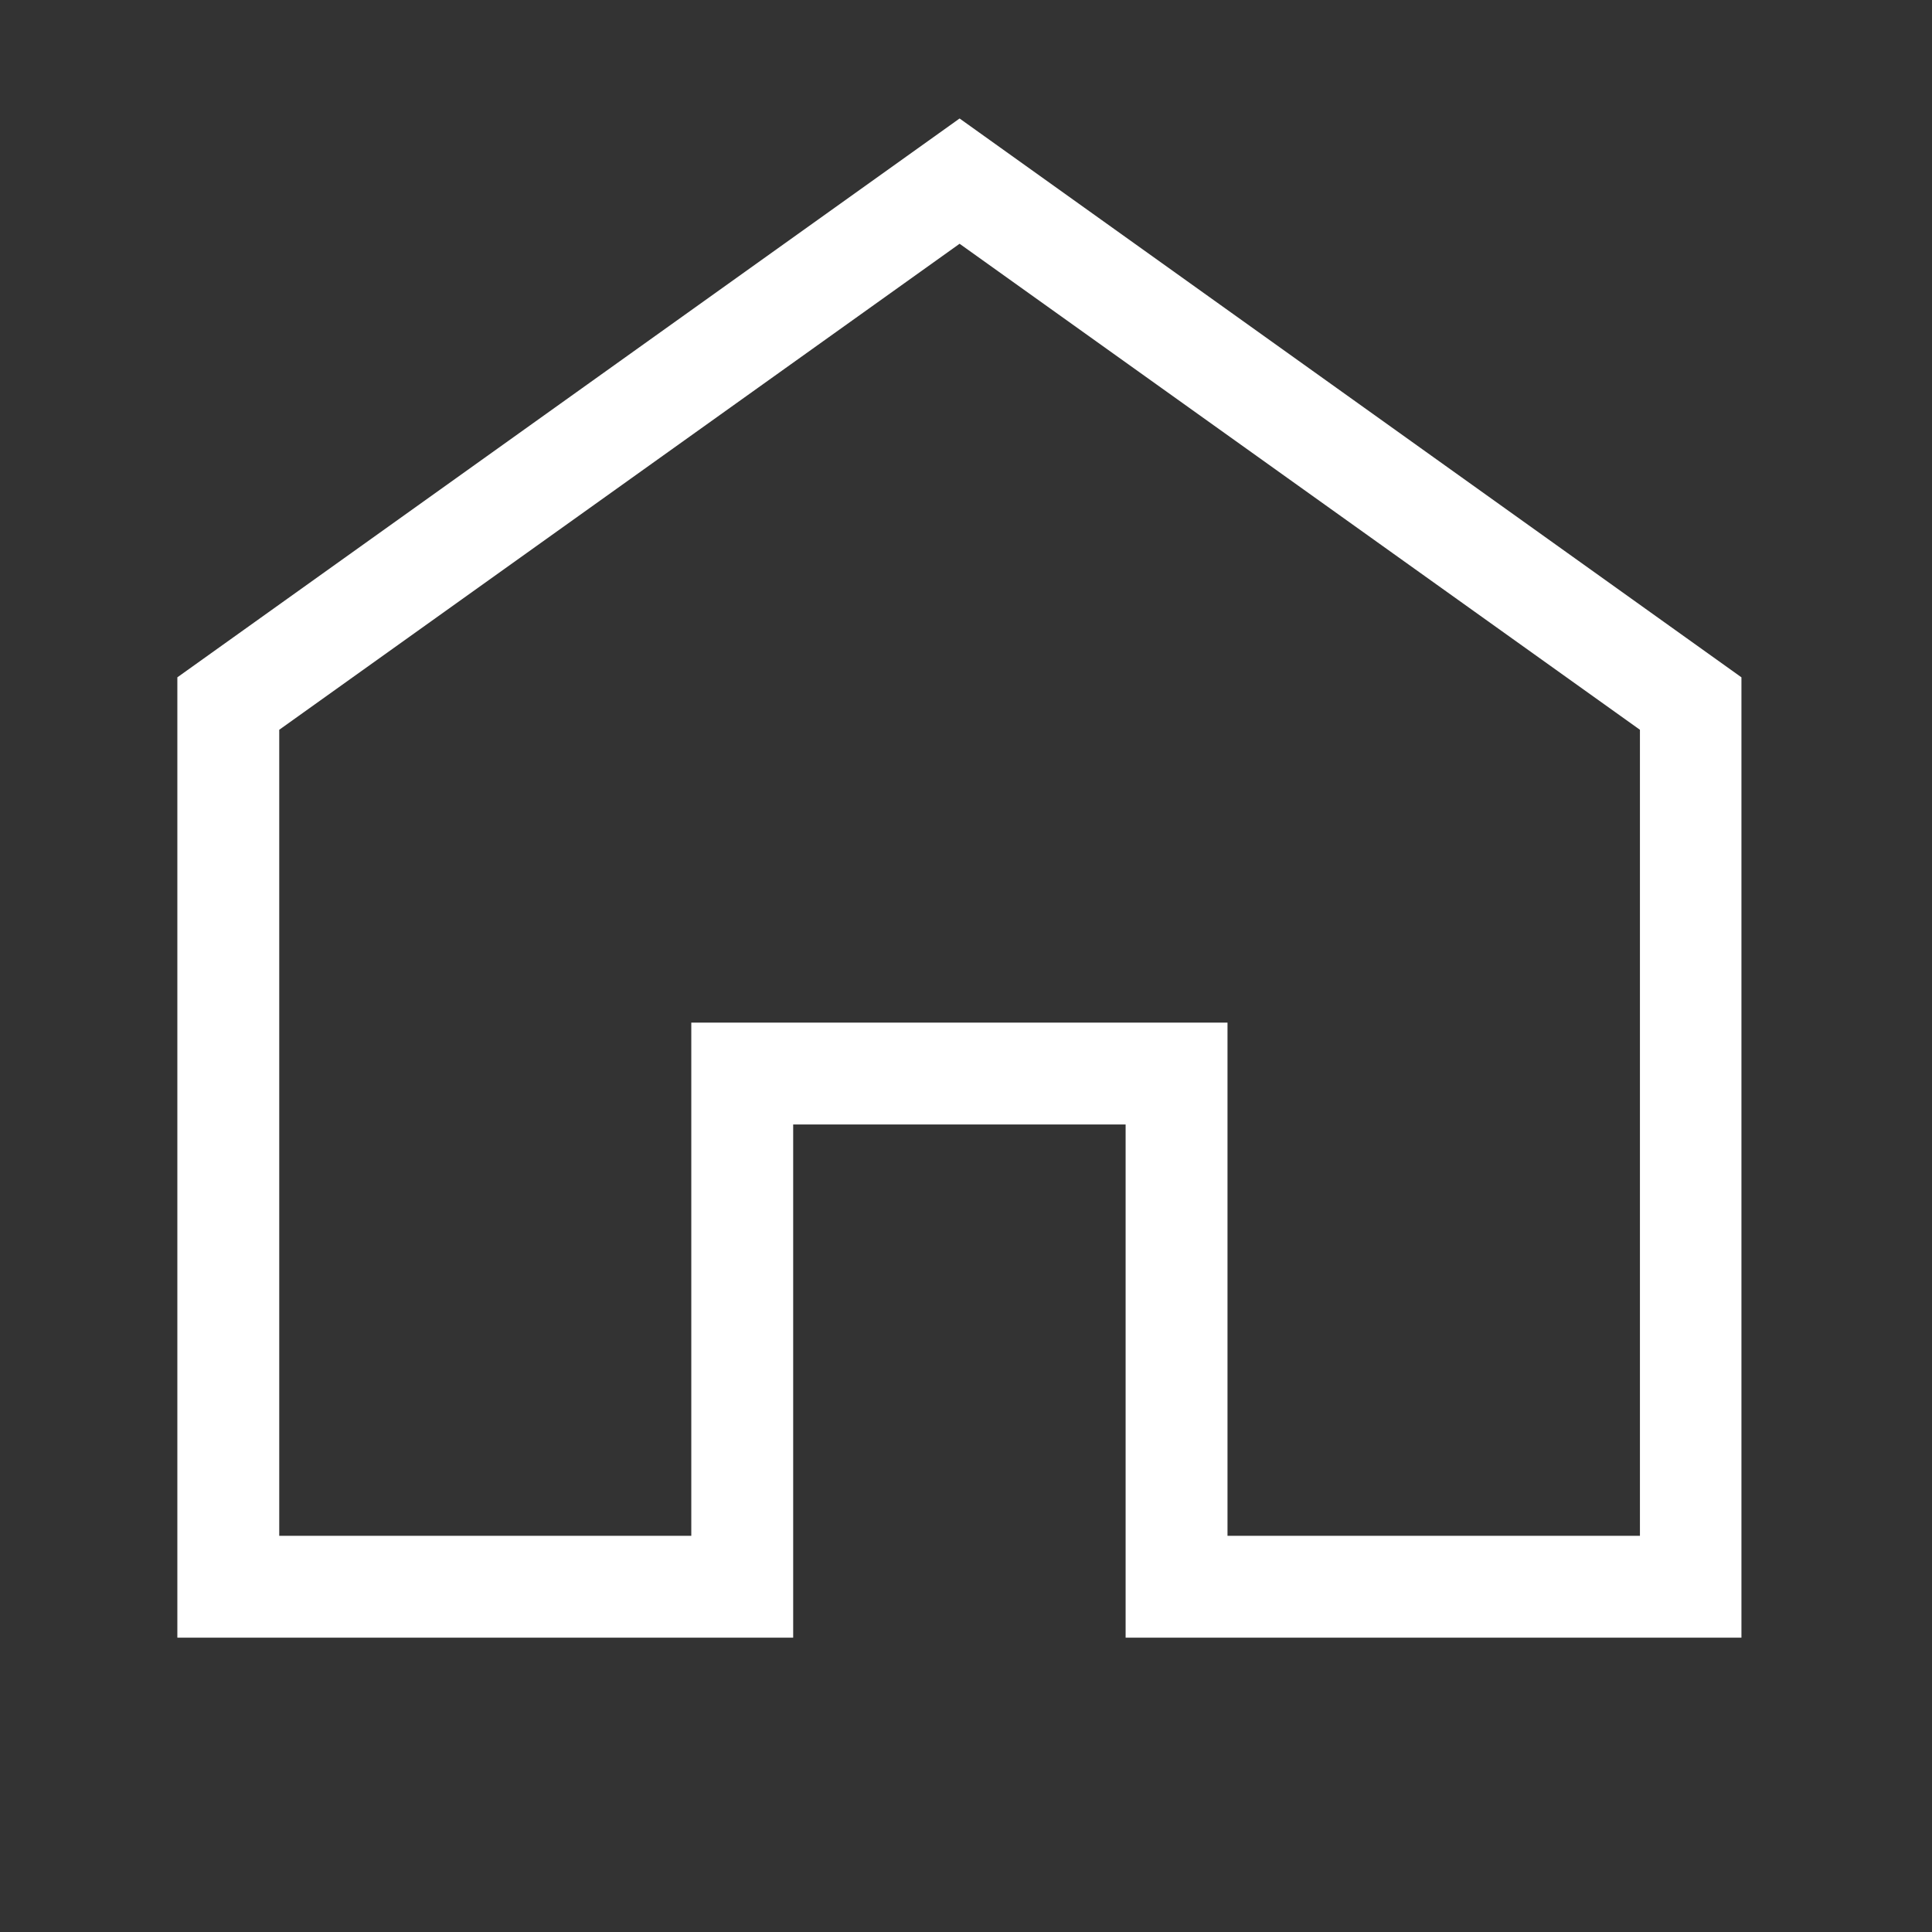 <?xml version="1.0" encoding="utf-8"?>
<!-- Generator: Adobe Illustrator 28.0.0, SVG Export Plug-In . SVG Version: 6.00 Build 0)  -->
<svg version="1.1" id="_x32_" xmlns="http://www.w3.org/2000/svg" xmlns:xlink="http://www.w3.org/1999/xlink" x="0px" y="0px"
	 viewBox="0 0 512 512" style="enable-background:new 0 0 512 512;" xml:space="preserve">
<rect x="0" y="0" width="512" height="512" fill="#333333" stroke="none"/>
<style type="text/css">
	.st0{fill:#FFFFFF;}
</style>
<g>
	<g>
		<path class="st0" d="M254.3,64.6l180.3,128.8V407H325.3V298v-27h-27h-88.1h-27v27v109H74V193.4L254.3,64.6 M254.3,31.4L47,179.5
			V434h163.2V298h88.1v136h163.2V179.5L254.3,31.4L254.3,31.4z"/>
	</g>
</g>
</svg>

